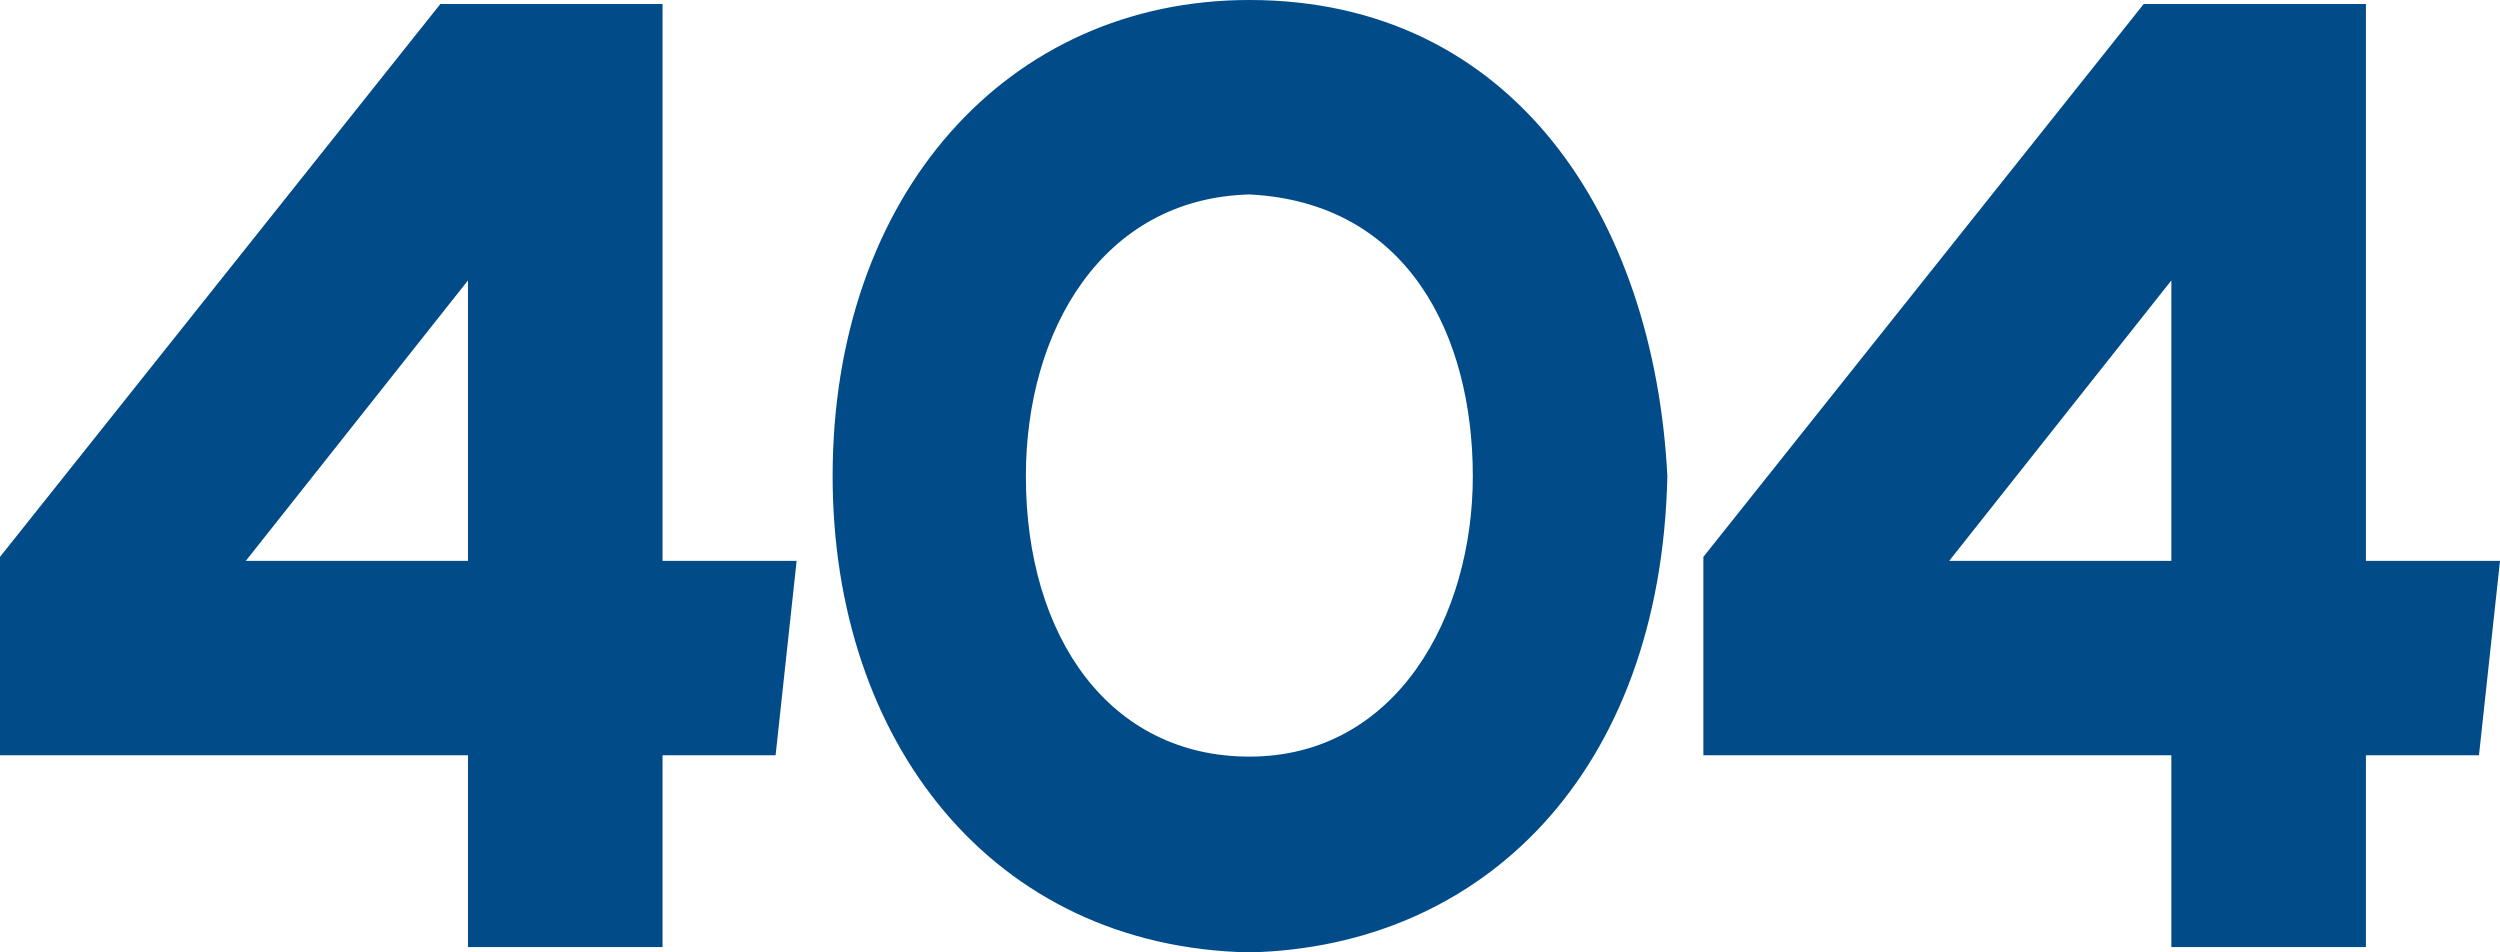 <svg xmlns="http://www.w3.org/2000/svg" width="420" height="160" viewBox="0 0 420 160">
    <g fill="none" fill-rule="evenodd">
        <g fill="#004B88" fill-rule="nonzero">
            <path d="M621.306 415.111V382.89h18.993l3.533-32.667h-22.526v-93.555h-37.323L510 349.556v33.333h78.62v32.222h32.686zm-32.685-64.889h-37.323l37.323-47.11v47.11zM719.89 416c39.09-.889 69.124-30 70.228-80-2.208-43.333-25.839-80-70.228-80-40.636 0-70.008 32.667-70.008 80 0 44.444 26.722 79.111 70.008 80zm0-32.889c-23.41 0-37.544-20-37.544-47.111 0-24.444 12.809-46.667 37.544-47.333C746.612 290 757.433 312.444 757.433 336c0 23.556-12.809 47.111-37.543 47.111zm187.584 32V382.89h18.992L930 350.222h-22.526v-93.555H870.15l-73.983 92.889v33.333h78.62v32.222h32.686zm-32.685-64.889h-37.323l37.323-47.11v47.11z" transform="translate(-510 -256)"/>
        </g>
    </g>
</svg>
